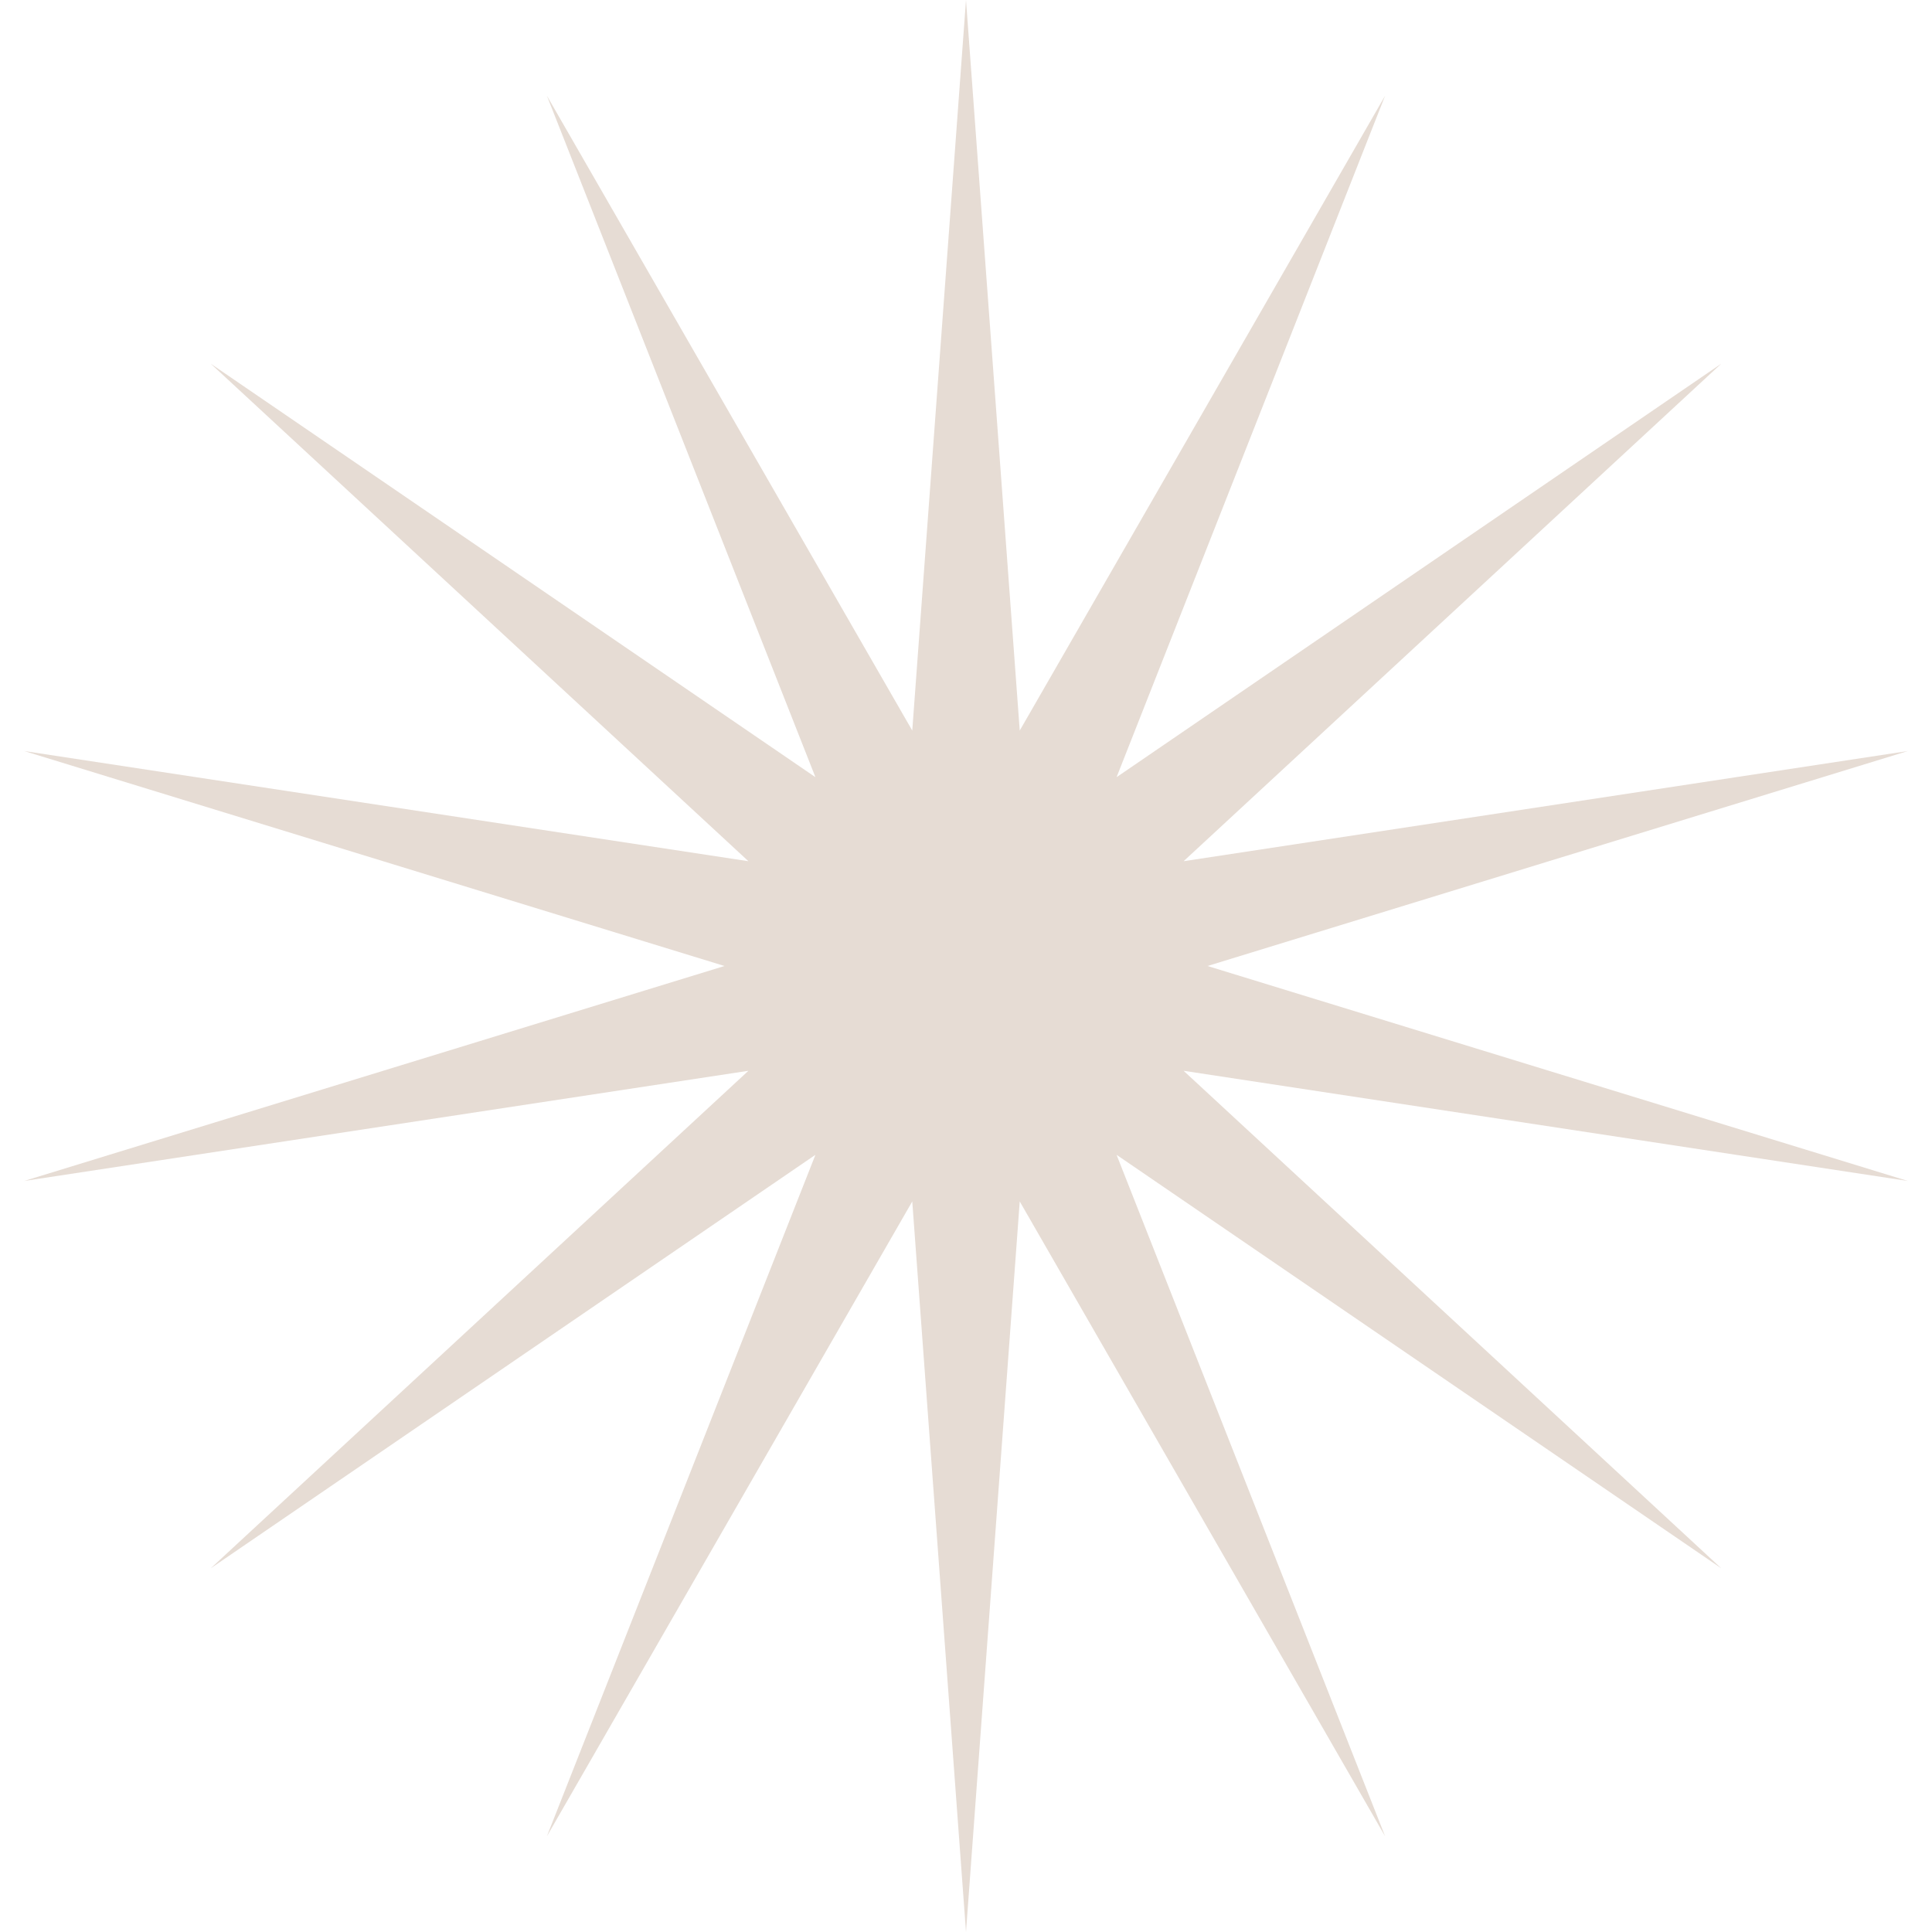 <?xml version="1.0" encoding="UTF-8"?> <svg xmlns="http://www.w3.org/2000/svg" width="640" height="640" viewBox="0 0 640 640" fill="none"> <path d="M320 0L337.802 242.006L458.843 31.69L369.879 257.453L570.186 120.483L392.078 285.289L631.977 248.793L400 320L631.977 391.207L392.078 354.711L570.186 519.517L369.879 382.547L458.843 608.31L337.802 397.994L320 640L302.198 397.994L181.157 608.31L270.121 382.547L69.814 519.517L247.922 354.711L8.023 391.207L240 320L8.023 248.793L247.922 285.289L69.814 120.483L270.121 257.453L181.157 31.69L302.198 242.006L320 0Z" fill="#C0A795" fill-opacity="0.4"></path> </svg> 